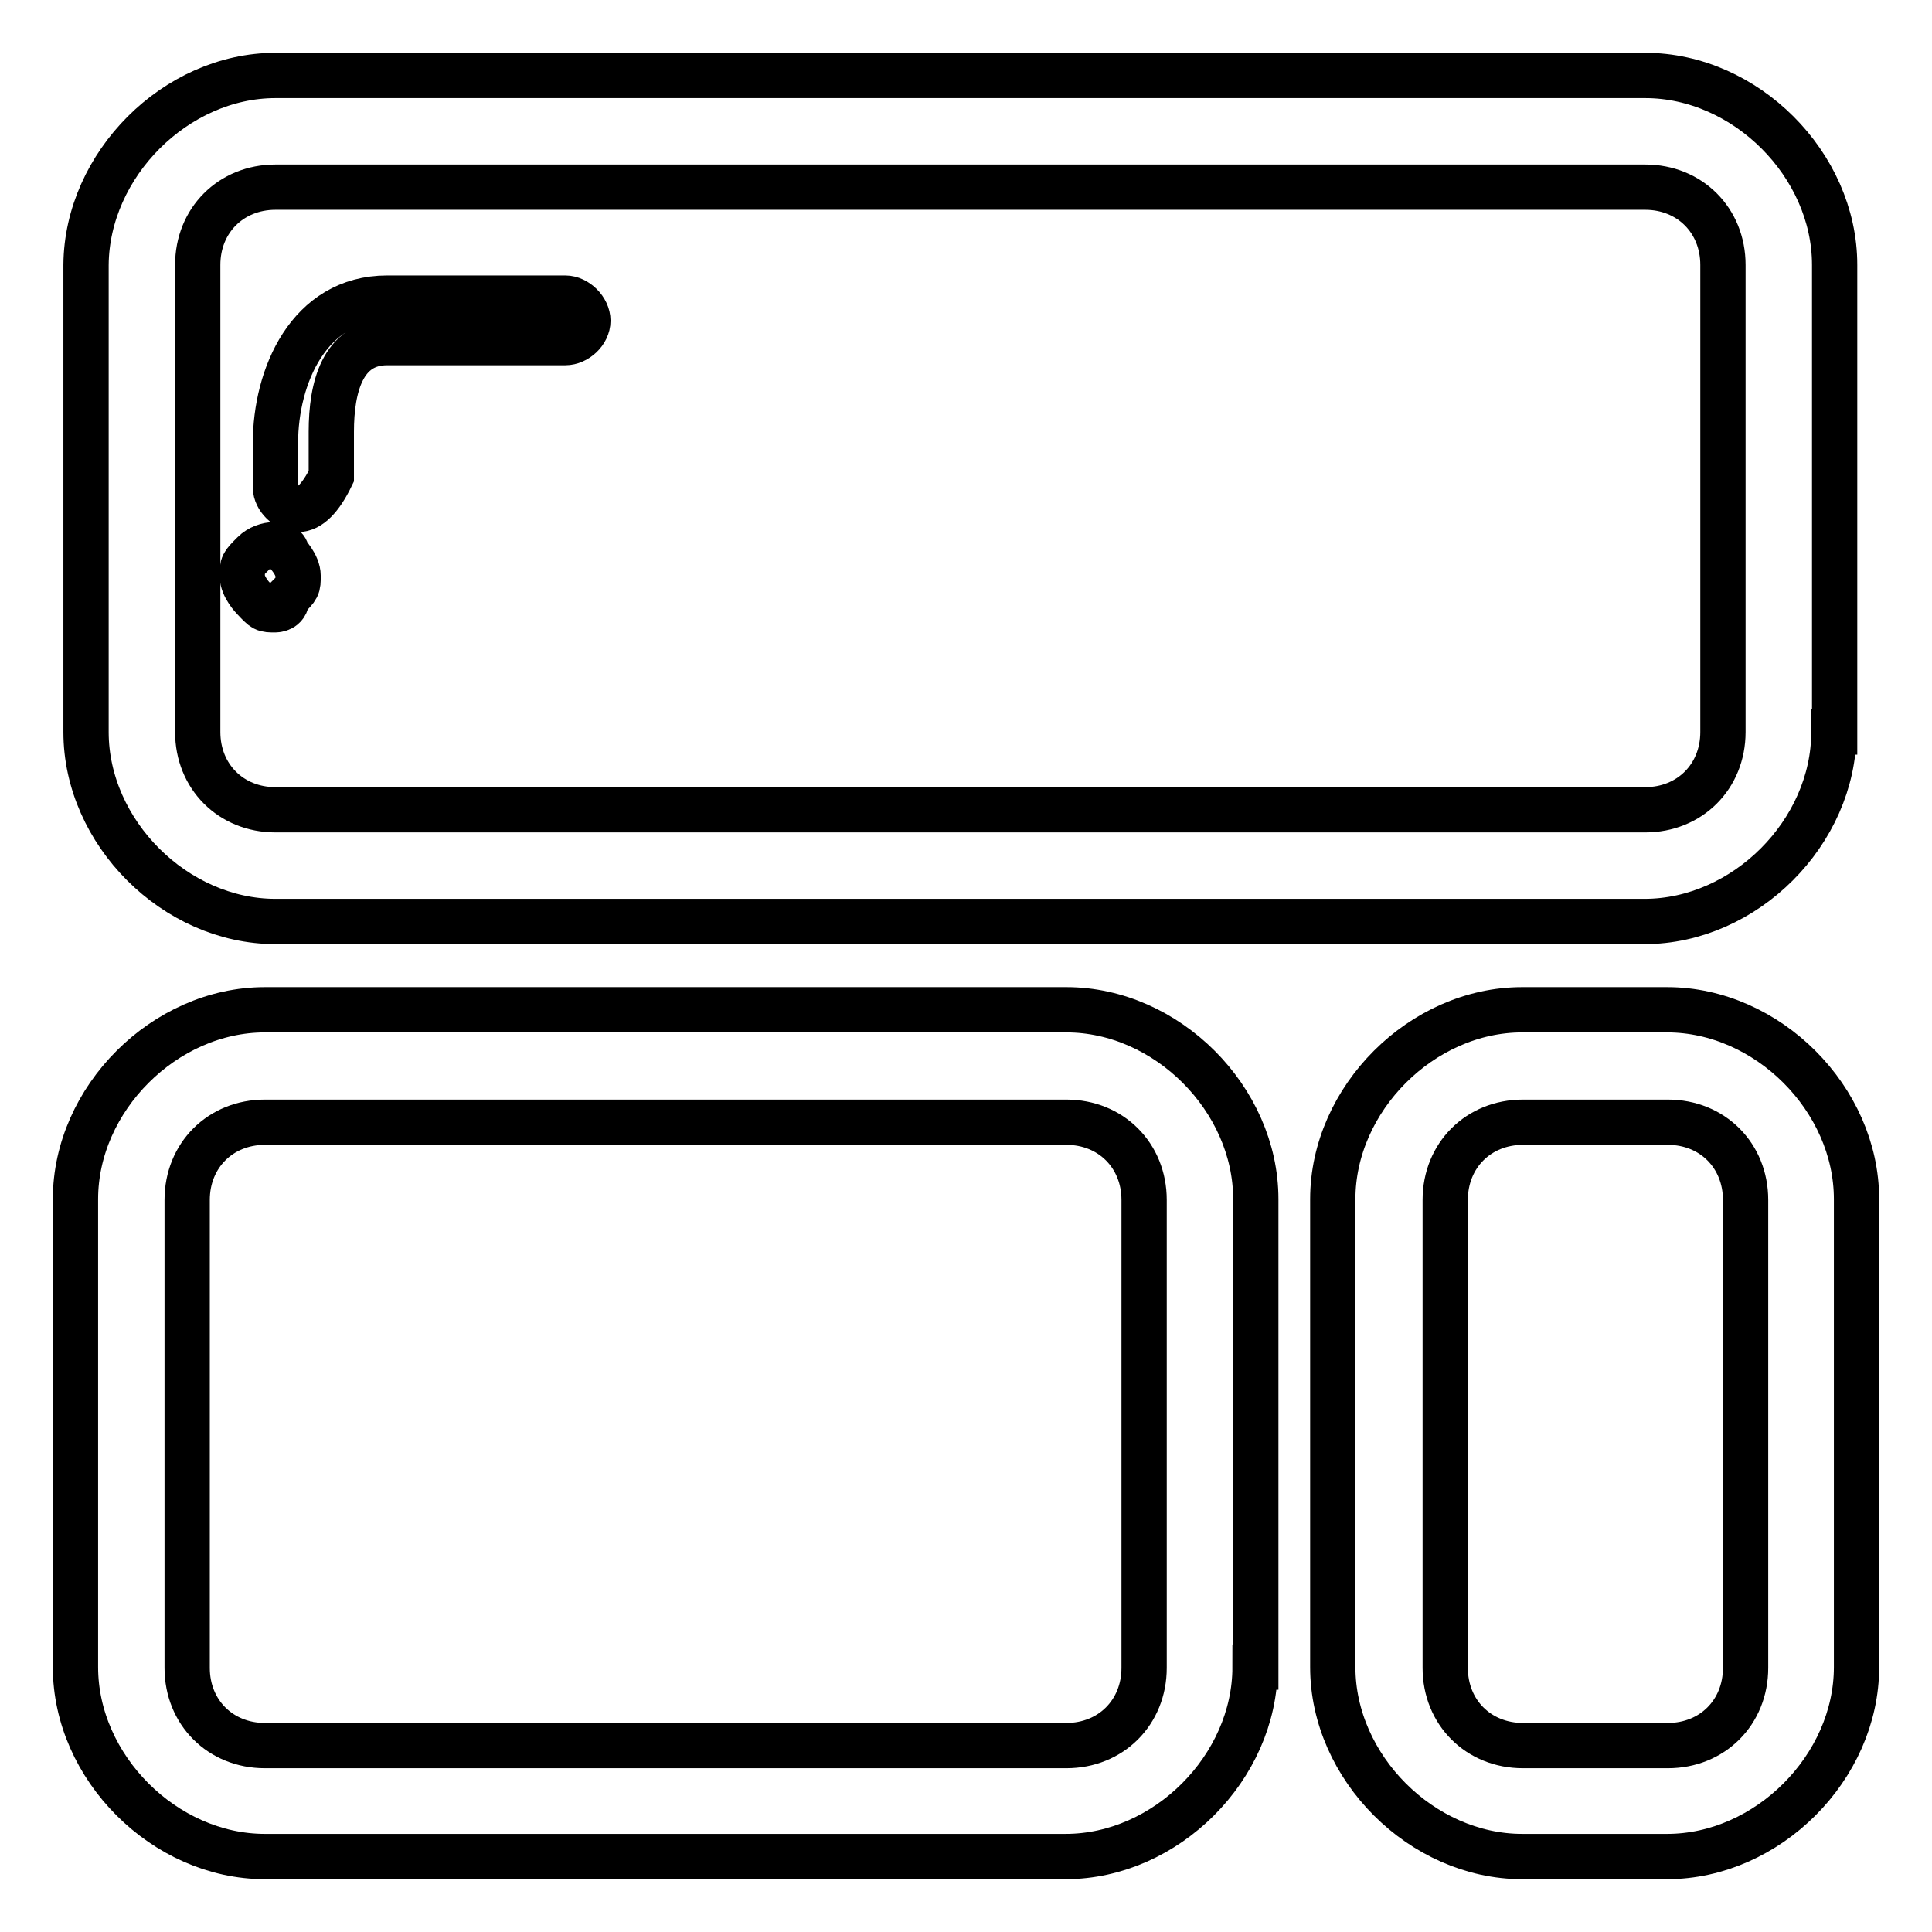 <?xml version="1.0" encoding="utf-8"?>
<!-- Svg Vector Icons : http://www.onlinewebfonts.com/icon -->
<!DOCTYPE svg PUBLIC "-//W3C//DTD SVG 1.1//EN" "http://www.w3.org/Graphics/SVG/1.1/DTD/svg11.dtd">
<svg version="1.1" xmlns="http://www.w3.org/2000/svg" xmlns:xlink="http://www.w3.org/1999/xlink" x="0px" y="0px" viewBox="0 0 256 256" enable-background="new 0 0 256 256" xml:space="preserve">
<g> <path stroke-width="6" fill-opacity="0" stroke="#000000"  d="M243,97c0,13.3-11.8,25.1-25.1,25.1H36.5c-13.3,0-25.1-11.8-25.1-25.1V35.1C11.5,21.8,23.3,10,36.5,10H218 c13.3,0,25.1,11.8,25.1,25.1V97L243,97z M228.3,35.1c0-5.9-4.4-10.3-10.3-10.3H36.5c-5.9,0-10.3,4.4-10.3,10.3V97 c0,5.9,4.4,10.3,10.3,10.3H218c5.9,0,10.3-4.4,10.3-10.3V35.1z"/> <path stroke-width="6" fill-opacity="0" stroke="#000000"  d="M39.5,67.5c-1.5,0-3-1.5-3-2.9v-5.9c0-8.8,4.4-19.2,14.8-19.2h23.6c1.5,0,3,1.5,3,3c0,1.5-1.5,2.9-3,2.9 H51.3c-5.9,0-7.4,5.9-7.4,11.8v5.9C42.5,66,41,67.5,39.5,67.5z M36.5,80.8c-1.5,0-1.5,0-2.9-1.5c0,0-1.5-1.5-1.5-3s0-1.5,1.5-3 c1.5-1.5,4.4-1.5,4.4,0c0,0,1.5,1.5,1.5,3s0,1.5-1.5,3C38,80.8,36.5,80.8,36.5,80.8z M166.3,220.9c0,13.3-11.8,25.1-25.1,25.1H35.1 C21.8,246,10,234.2,10,220.9v-62c0-13.3,11.8-25.1,25.1-25.1h106.2c13.3,0,25.1,11.8,25.1,25.1V220.9z M151.6,159 c0-5.9-4.4-10.3-10.3-10.3H35.1c-5.9,0-10.3,4.4-10.3,10.3v62c0,5.9,4.4,10.3,10.3,10.3h106.2c5.9,0,10.3-4.4,10.3-10.3V159z"/> <path stroke-width="6" fill-opacity="0" stroke="#000000"  d="M246,220.9c0,13.3-11.8,25.1-25.1,25.1h-19.2c-13.3,0-25.1-11.8-25.1-25.1v-62c0-13.3,11.8-25.1,25.1-25.1 h19.2c13.3,0,25.1,11.8,25.1,25.1V220.9z M231.3,159c0-5.9-4.4-10.3-10.3-10.3h-19.2c-5.9,0-10.3,4.4-10.3,10.3v62 c0,5.9,4.4,10.3,10.3,10.3h19.2c5.9,0,10.3-4.4,10.3-10.3V159z"/></g>
</svg>